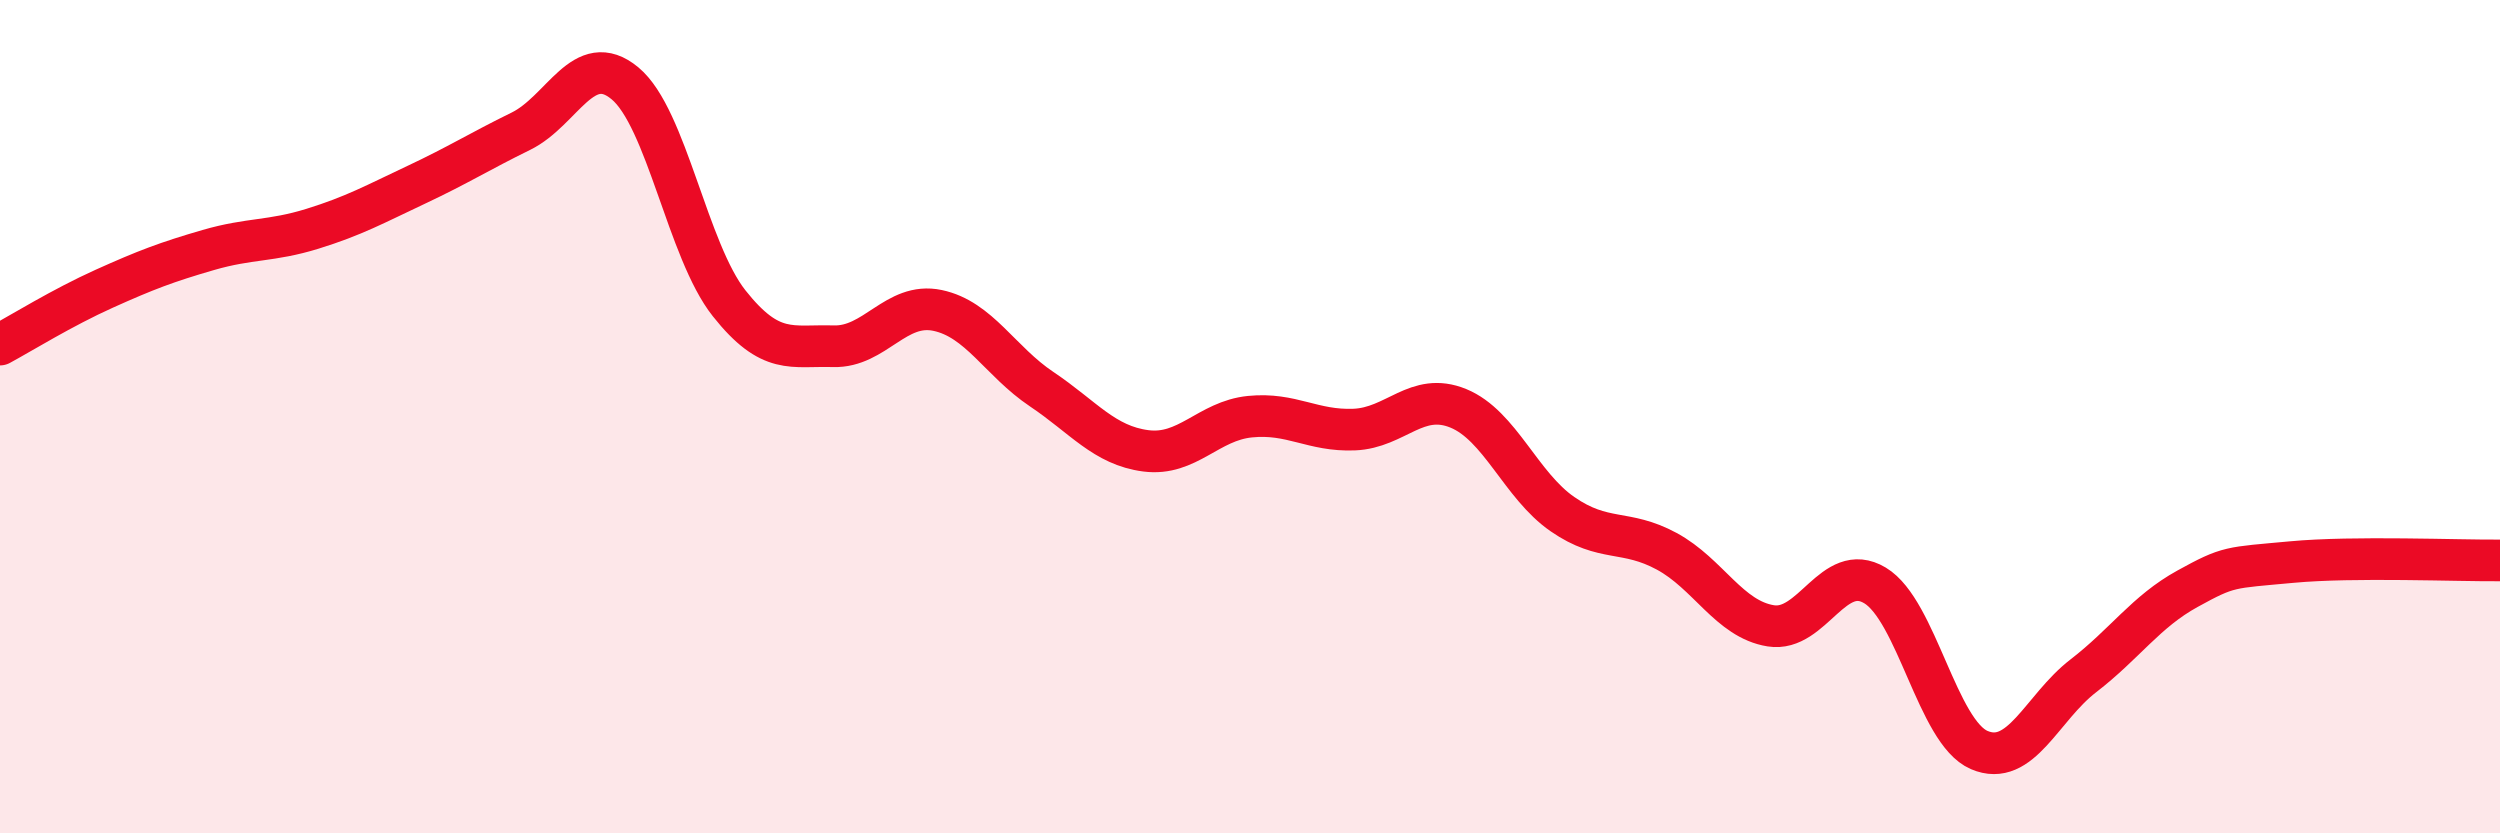 
    <svg width="60" height="20" viewBox="0 0 60 20" xmlns="http://www.w3.org/2000/svg">
      <path
        d="M 0,8.27 C 0.5,8 1.5,7.38 2.5,6.93 C 3.5,6.48 4,6.29 5,6 C 6,5.71 6.5,5.8 7.5,5.49 C 8.5,5.18 9,4.9 10,4.43 C 11,3.96 11.5,3.64 12.5,3.15 C 13.5,2.66 14,1.17 15,2 C 16,2.83 16.5,6.02 17.5,7.28 C 18.5,8.54 19,8.28 20,8.31 C 21,8.34 21.5,7.24 22.5,7.45 C 23.5,7.66 24,8.67 25,9.34 C 26,10.01 26.5,10.69 27.5,10.82 C 28.5,10.95 29,10.1 30,10 C 31,9.9 31.5,10.35 32.5,10.31 C 33.5,10.27 34,9.39 35,9.8 C 36,10.21 36.5,11.65 37.5,12.34 C 38.5,13.03 39,12.69 40,13.23 C 41,13.77 41.5,14.86 42.5,15.02 C 43.5,15.18 44,13.45 45,14.05 C 46,14.65 46.5,17.57 47.5,18 C 48.5,18.43 49,16.99 50,16.22 C 51,15.45 51.5,14.68 52.5,14.13 C 53.5,13.58 53.5,13.63 55,13.49 C 56.5,13.35 59,13.46 60,13.45L60 20L0 20Z"
        fill="#EB0A25"
        opacity="0.1"
        stroke-linecap="round"
        stroke-linejoin="round"
      />
      <path
        d="M 0,8.27 C 0.5,8 1.5,7.38 2.5,6.93 C 3.5,6.48 4,6.29 5,6 C 6,5.71 6.5,5.8 7.5,5.49 C 8.5,5.18 9,4.9 10,4.43 C 11,3.96 11.5,3.64 12.5,3.15 C 13.5,2.66 14,1.17 15,2 C 16,2.83 16.5,6.02 17.5,7.28 C 18.5,8.54 19,8.28 20,8.31 C 21,8.34 21.5,7.24 22.5,7.45 C 23.5,7.66 24,8.67 25,9.34 C 26,10.01 26.5,10.69 27.5,10.82 C 28.5,10.95 29,10.1 30,10 C 31,9.9 31.5,10.35 32.5,10.31 C 33.5,10.27 34,9.39 35,9.8 C 36,10.21 36.5,11.65 37.5,12.34 C 38.5,13.03 39,12.69 40,13.23 C 41,13.77 41.5,14.86 42.5,15.02 C 43.5,15.18 44,13.45 45,14.05 C 46,14.65 46.5,17.57 47.5,18 C 48.5,18.43 49,16.99 50,16.22 C 51,15.45 51.5,14.68 52.5,14.13 C 53.5,13.58 53.5,13.63 55,13.49 C 56.5,13.35 59,13.46 60,13.45"
        stroke="#EB0A25"
        stroke-width="1"
        fill="none"
        stroke-linecap="round"
        stroke-linejoin="round"
      />
    </svg>
  